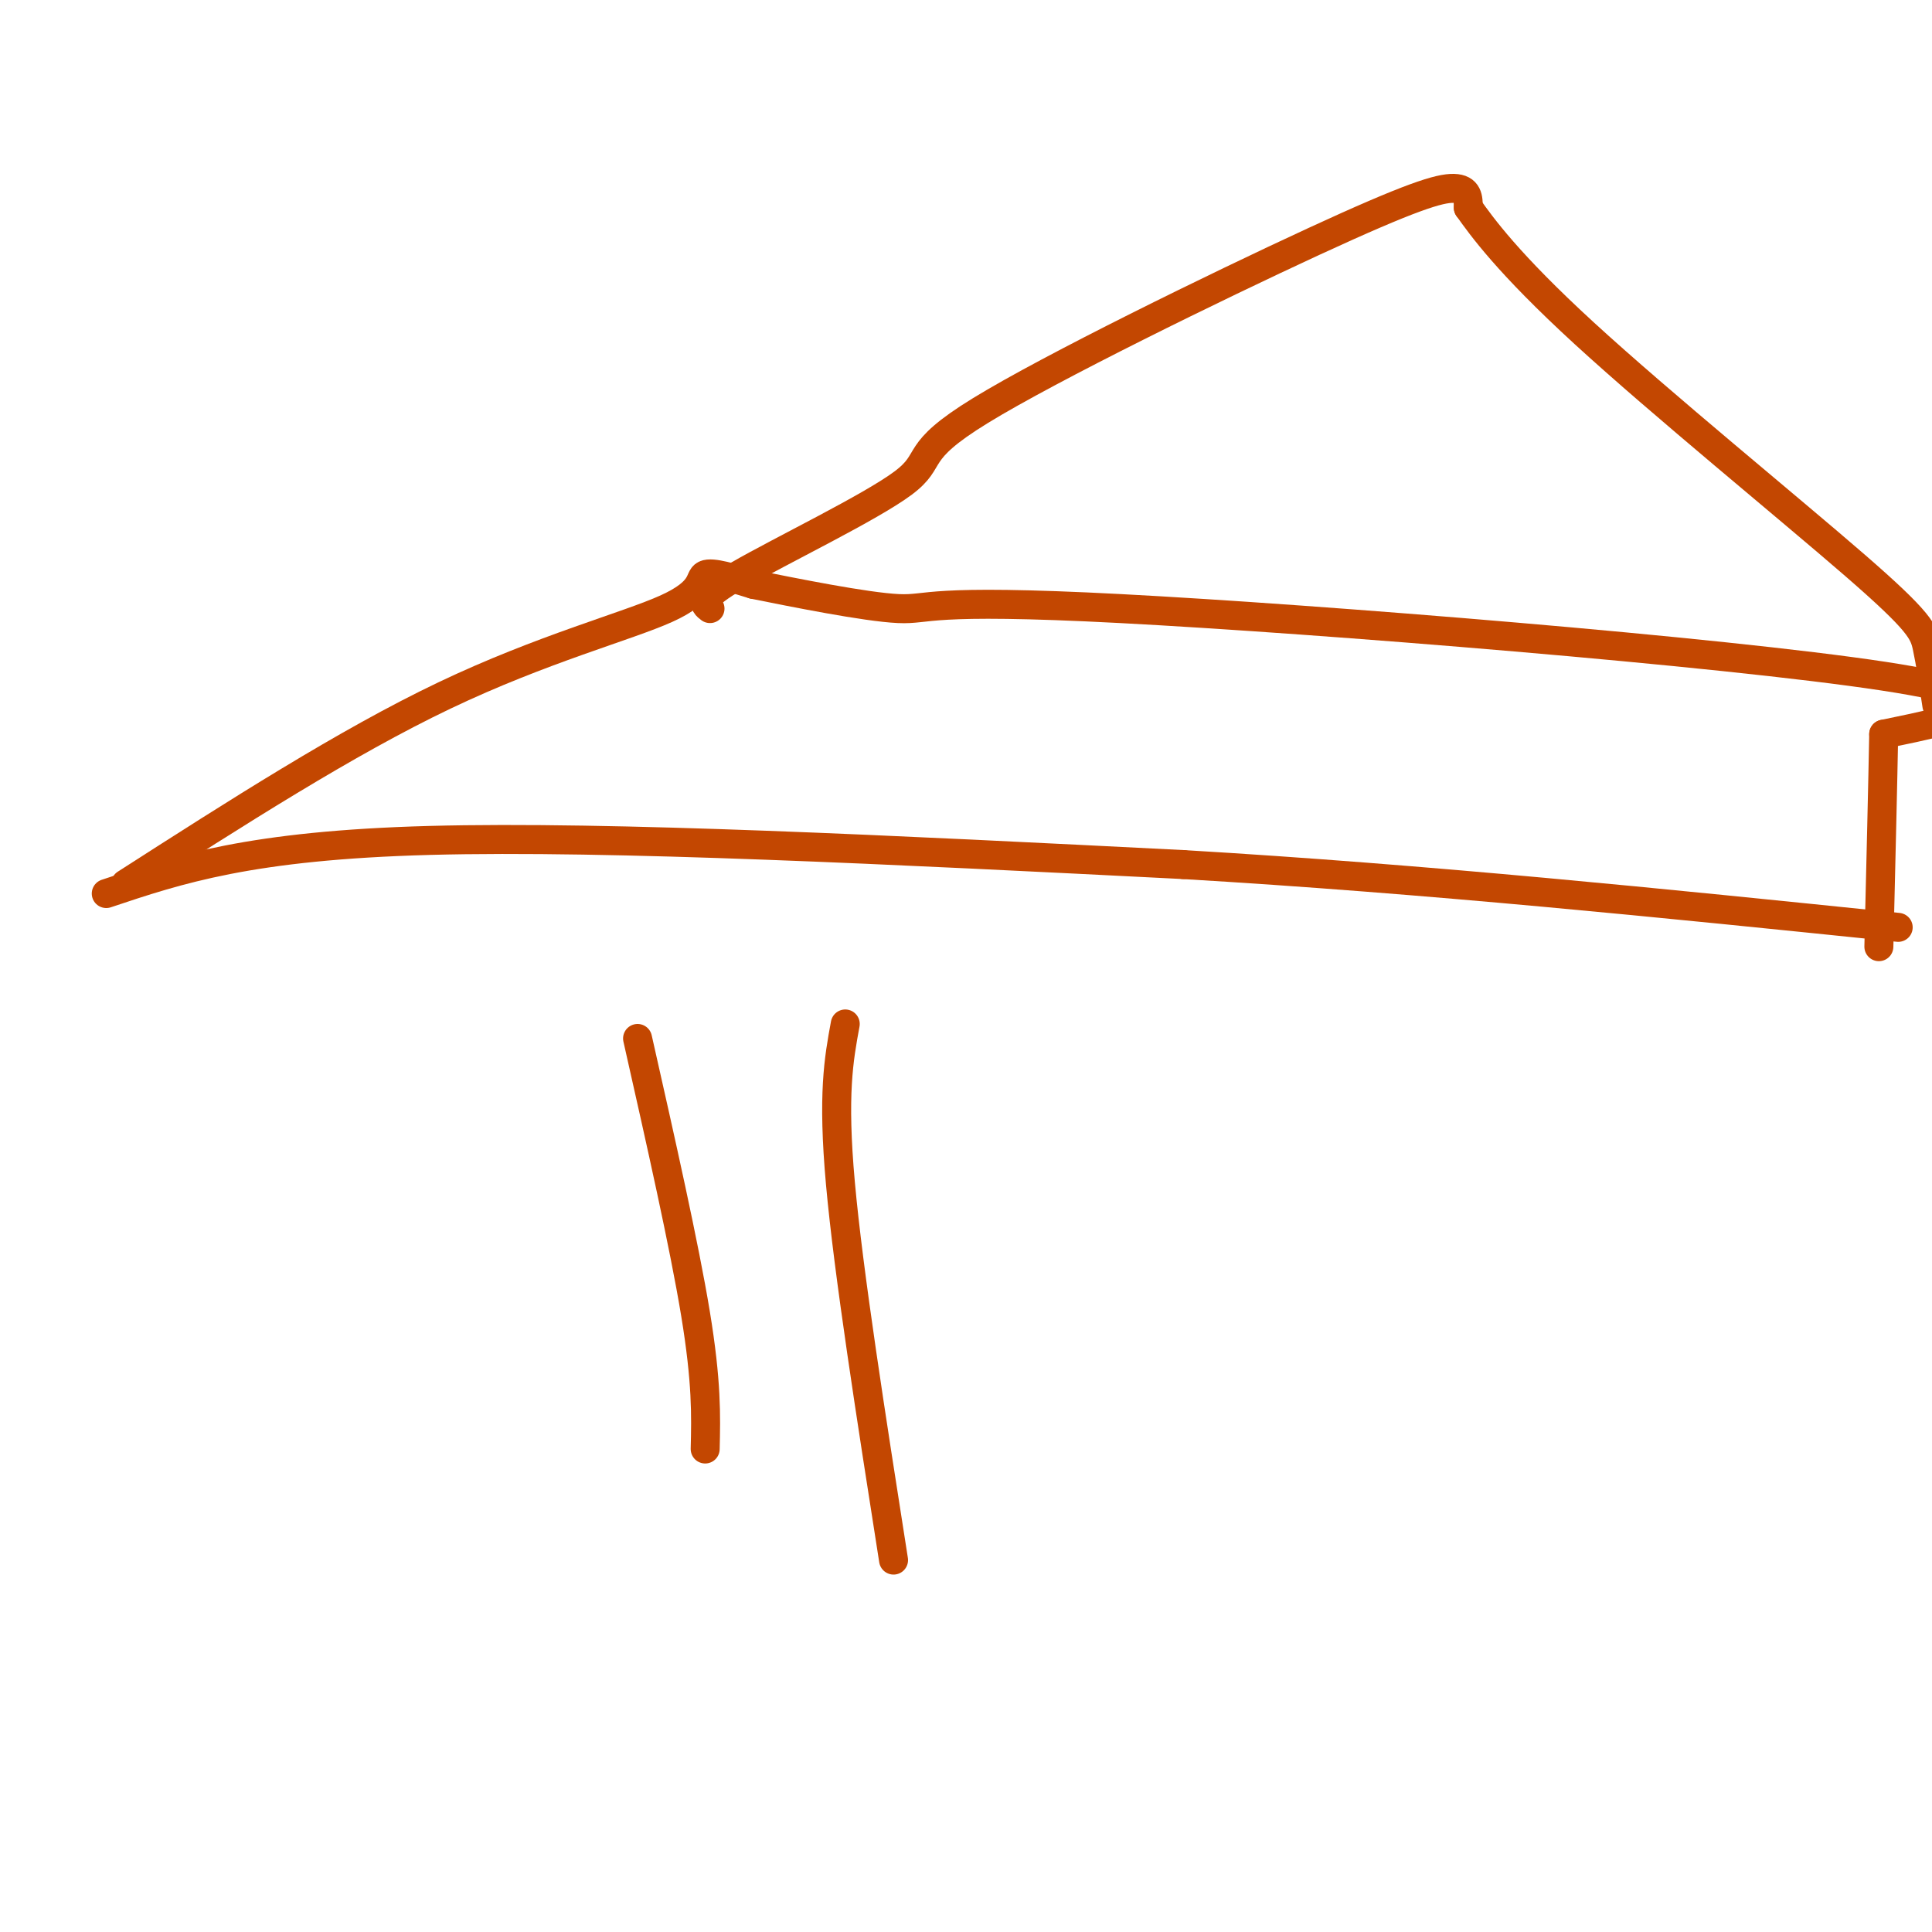 <svg viewBox='0 0 400 400' version='1.1' xmlns='http://www.w3.org/2000/svg' xmlns:xlink='http://www.w3.org/1999/xlink'><g fill='none' stroke='#C34701' stroke-width='6' stroke-linecap='round' stroke-linejoin='round'><path d='M22,185c14.917,-5.000 29.833,-10.000 67,-11c37.167,-1.000 96.583,2.000 156,5'/><path d='M245,179c50.667,3.000 99.333,8.000 148,13'/><path d='M26,183c22.869,-14.667 45.738,-29.333 66,-39c20.262,-9.667 37.917,-14.333 46,-18c8.083,-3.667 6.595,-6.333 8,-7c1.405,-0.667 5.702,0.667 10,2'/><path d='M156,121c8.073,1.627 23.257,4.694 30,5c6.743,0.306 5.046,-2.148 46,0c40.954,2.148 124.558,8.900 158,14c33.442,5.100 16.721,8.550 0,12'/><path d='M390,152c-0.167,9.333 -0.583,26.667 -1,44'/><path d='M147,126c-1.329,-1.003 -2.657,-2.006 6,-7c8.657,-4.994 27.300,-13.979 34,-19c6.700,-5.021 1.456,-6.078 16,-15c14.544,-8.922 48.877,-25.710 69,-35c20.123,-9.290 26.035,-11.083 29,-11c2.965,0.083 2.982,2.041 3,4'/><path d='M304,43c2.738,3.831 8.085,11.408 24,26c15.915,14.592 42.400,36.198 56,48c13.600,11.802 14.314,13.801 15,17c0.686,3.199 1.343,7.600 2,12'/><path d='M132,215c4.833,21.417 9.667,42.833 12,57c2.333,14.167 2.167,21.083 2,28'/><path d='M175,212c-1.333,7.250 -2.667,14.500 -1,33c1.667,18.500 6.333,48.250 11,78'/></g>
</svg>